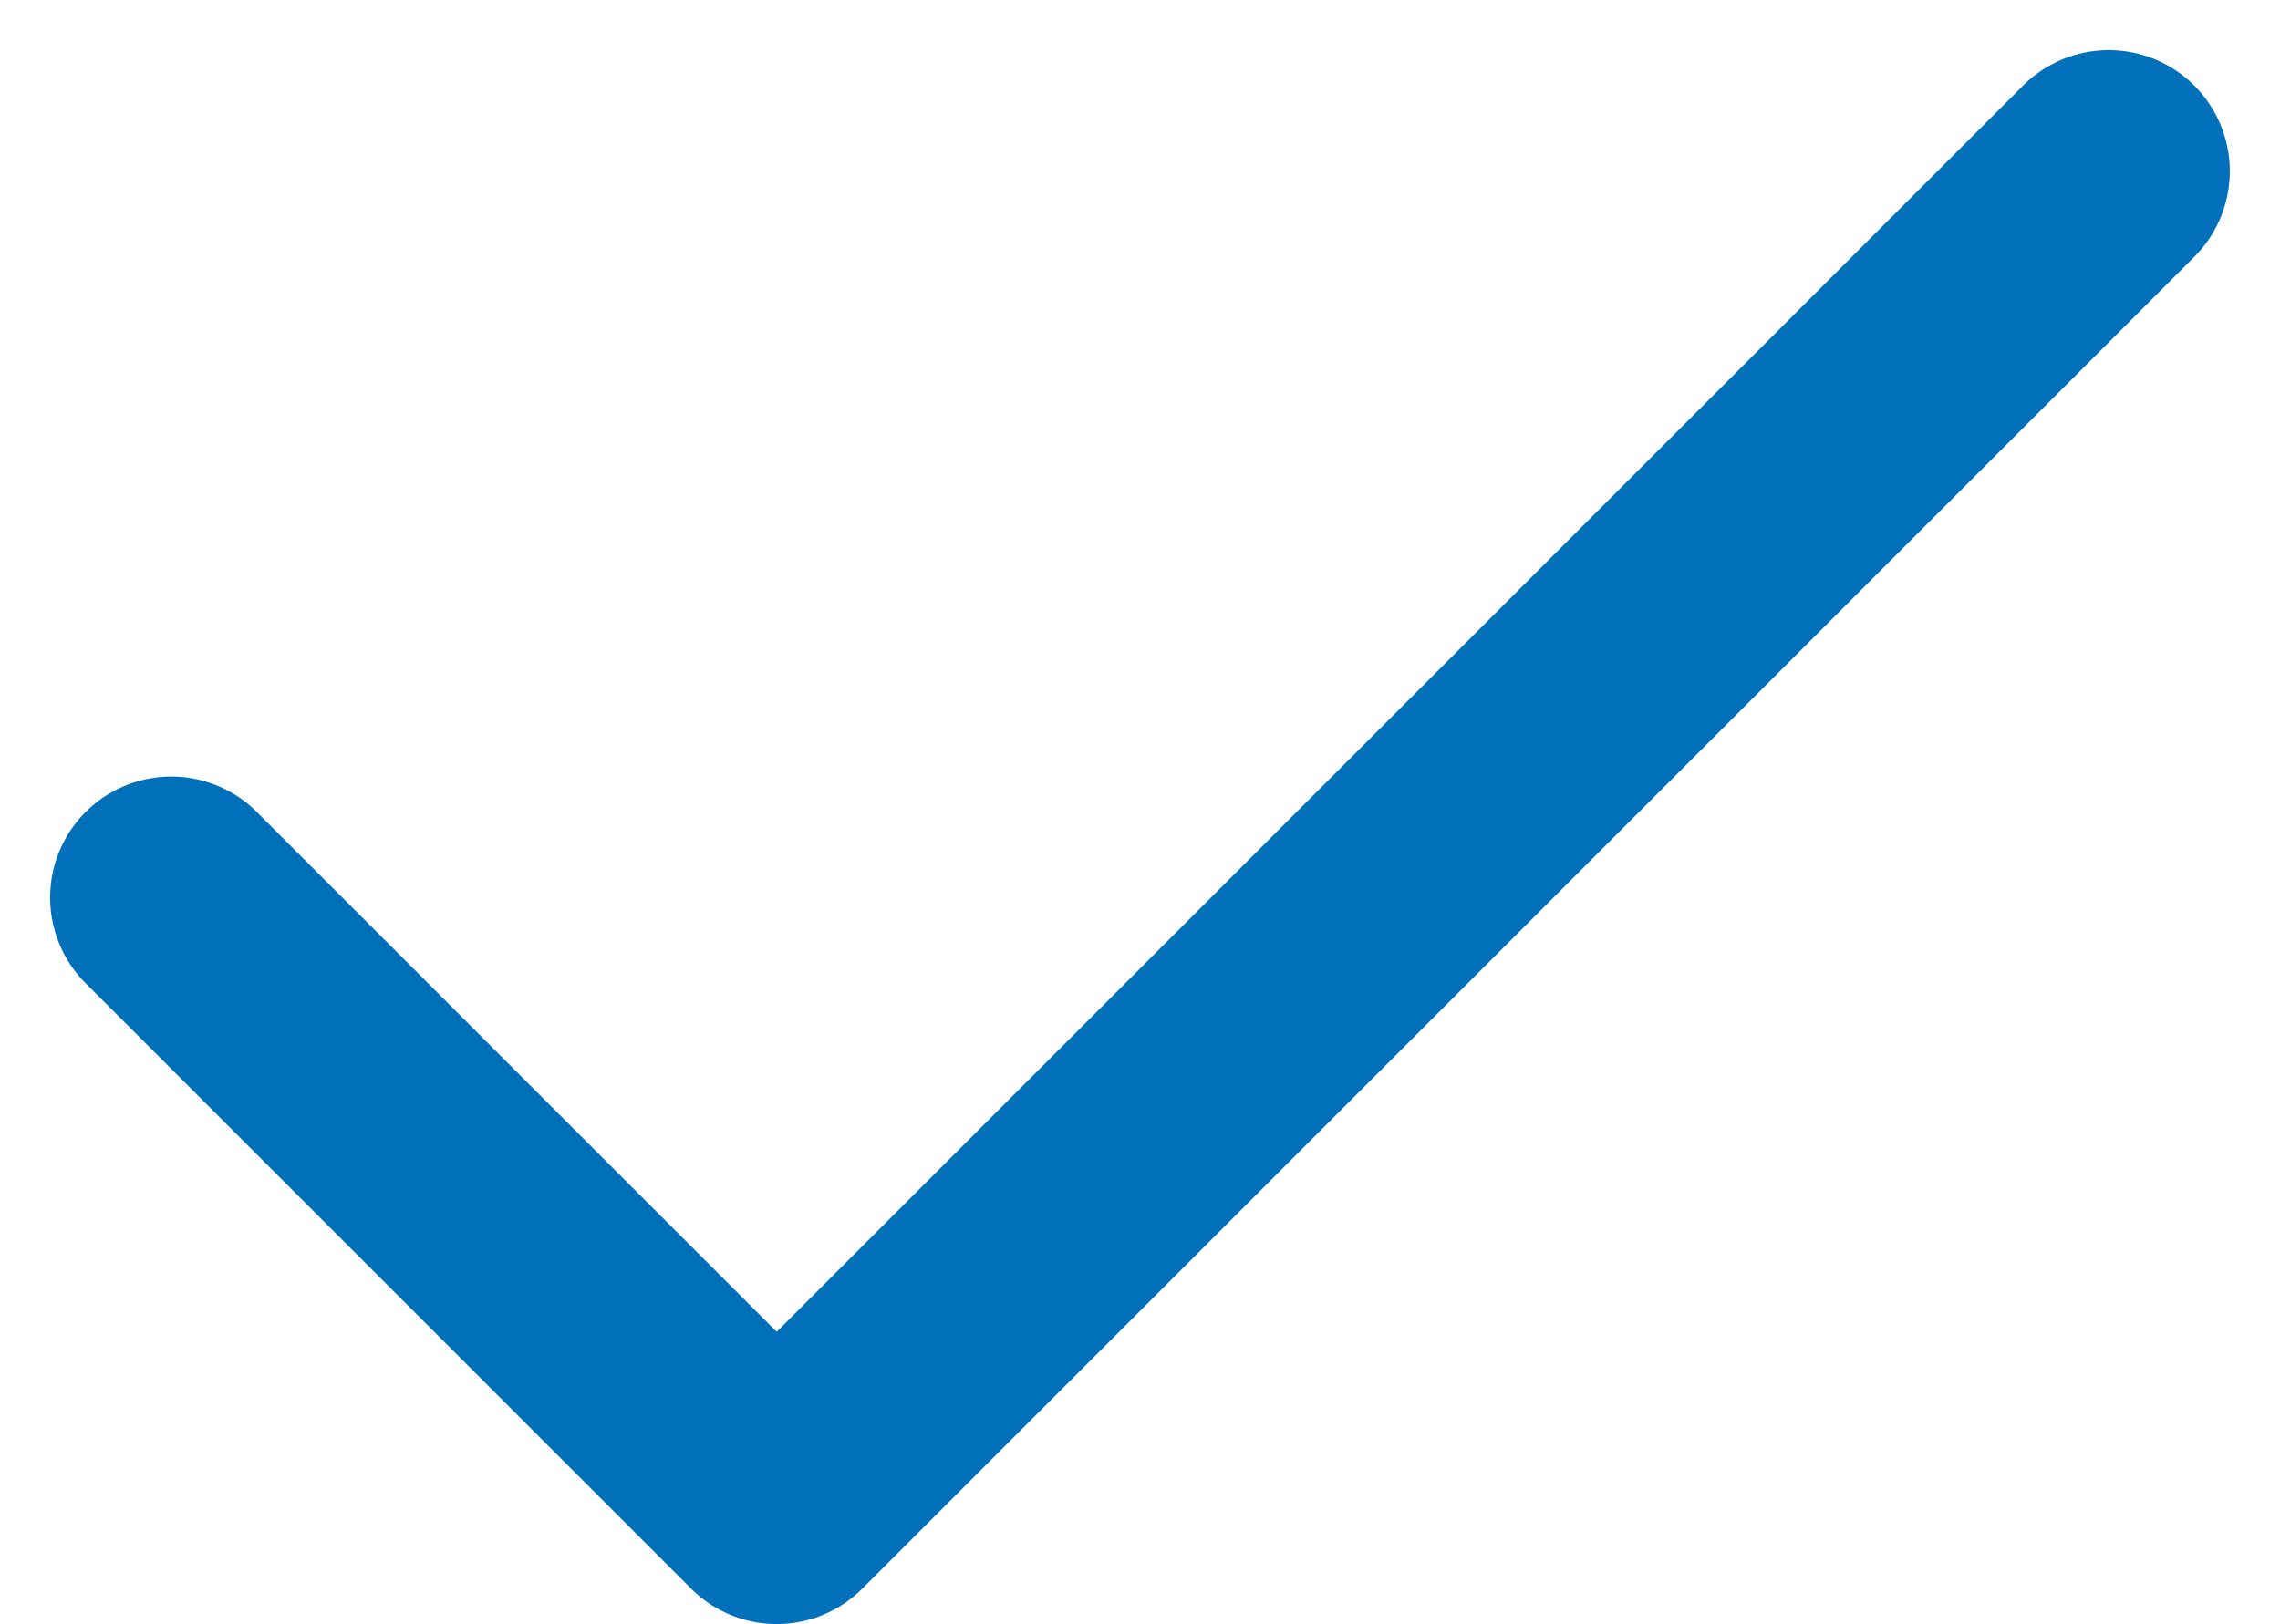 <svg xmlns="http://www.w3.org/2000/svg" width="28.243" height="20.121" viewBox="0 0 28.243 20.121">
  <path id="Icon_feather-check" data-name="Icon feather-check" d="M30,9,13.5,25.5,6,18" transform="translate(-3.879 -6.879)" fill="none" stroke="#0170bb" stroke-linecap="round" stroke-linejoin="round" stroke-width="3"/>
</svg>
